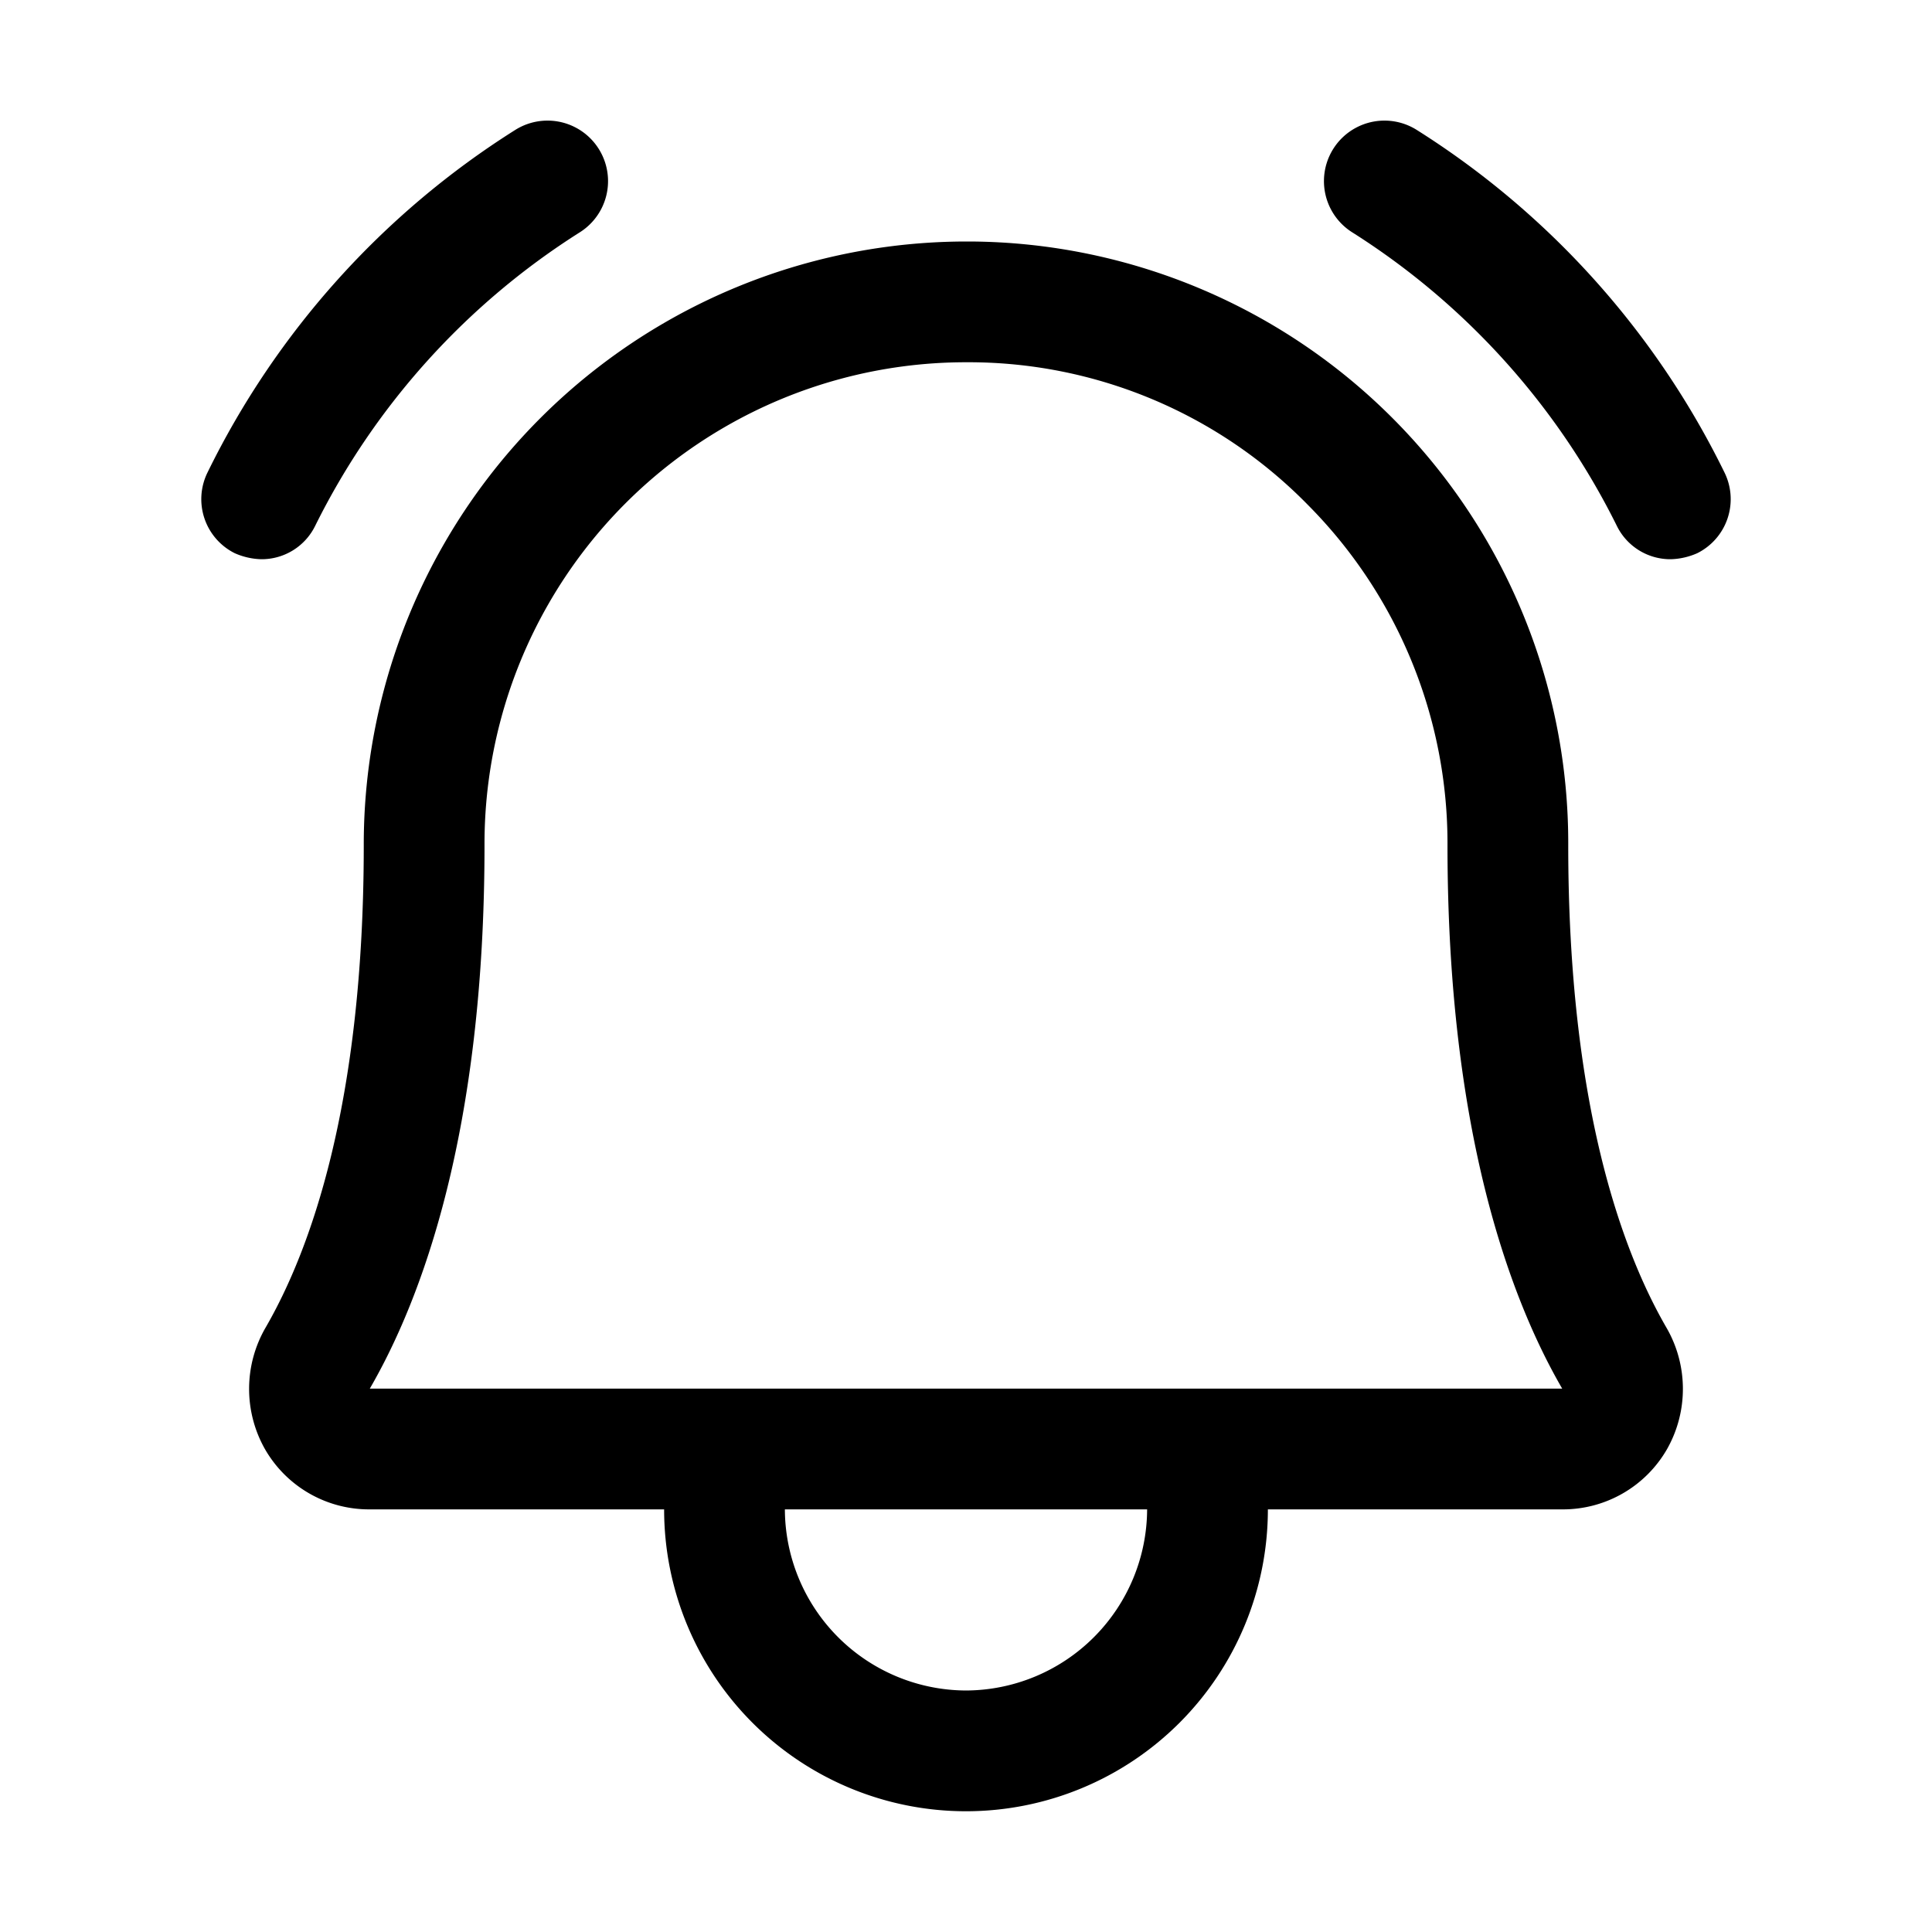 <svg xmlns="http://www.w3.org/2000/svg" viewBox="0 0 256 256" fill="currentColor"><path d="M207.8,112a79.7,79.7,0,0,0-79.2-80H128a79.9,79.9,0,0,0-79.8,80c0,34.3-7.1,53.7-13,63.9a16.2,16.2,0,0,0-.1,16.1A15.9,15.9,0,0,0,49,200H88a40,40,0,0,0,80,0h39a15.9,15.9,0,0,0,13.9-8,16.2,16.2,0,0,0-.1-16.1C214.9,165.7,207.8,146.3,207.8,112ZM128,224a24.1,24.1,0,0,1-24-24h48A24.1,24.1,0,0,1,128,224ZM49,184c6.9-11.9,15.2-34.1,15.2-72A63.8,63.8,0,0,1,128,48h.5a62.9,62.9,0,0,1,44.8,18.9A63.6,63.6,0,0,1,191.8,112c0,37.9,8.3,60.1,15.2,72ZM224.9,73.3a9.3,9.3,0,0,1-3.5.8,7.9,7.9,0,0,1-7.2-4.5,97,97,0,0,0-35-38.8,8,8,0,0,1,8.5-13.6,111.7,111.7,0,0,1,40.8,45.4A8,8,0,0,1,224.9,73.3Zm-190.3.8a9.3,9.3,0,0,1-3.5-.8,8,8,0,0,1-3.6-10.7A111.7,111.7,0,0,1,68.3,17.2a8,8,0,0,1,8.5,13.6,97,97,0,0,0-35,38.8A7.9,7.9,0,0,1,34.6,74.1Z"/></svg>